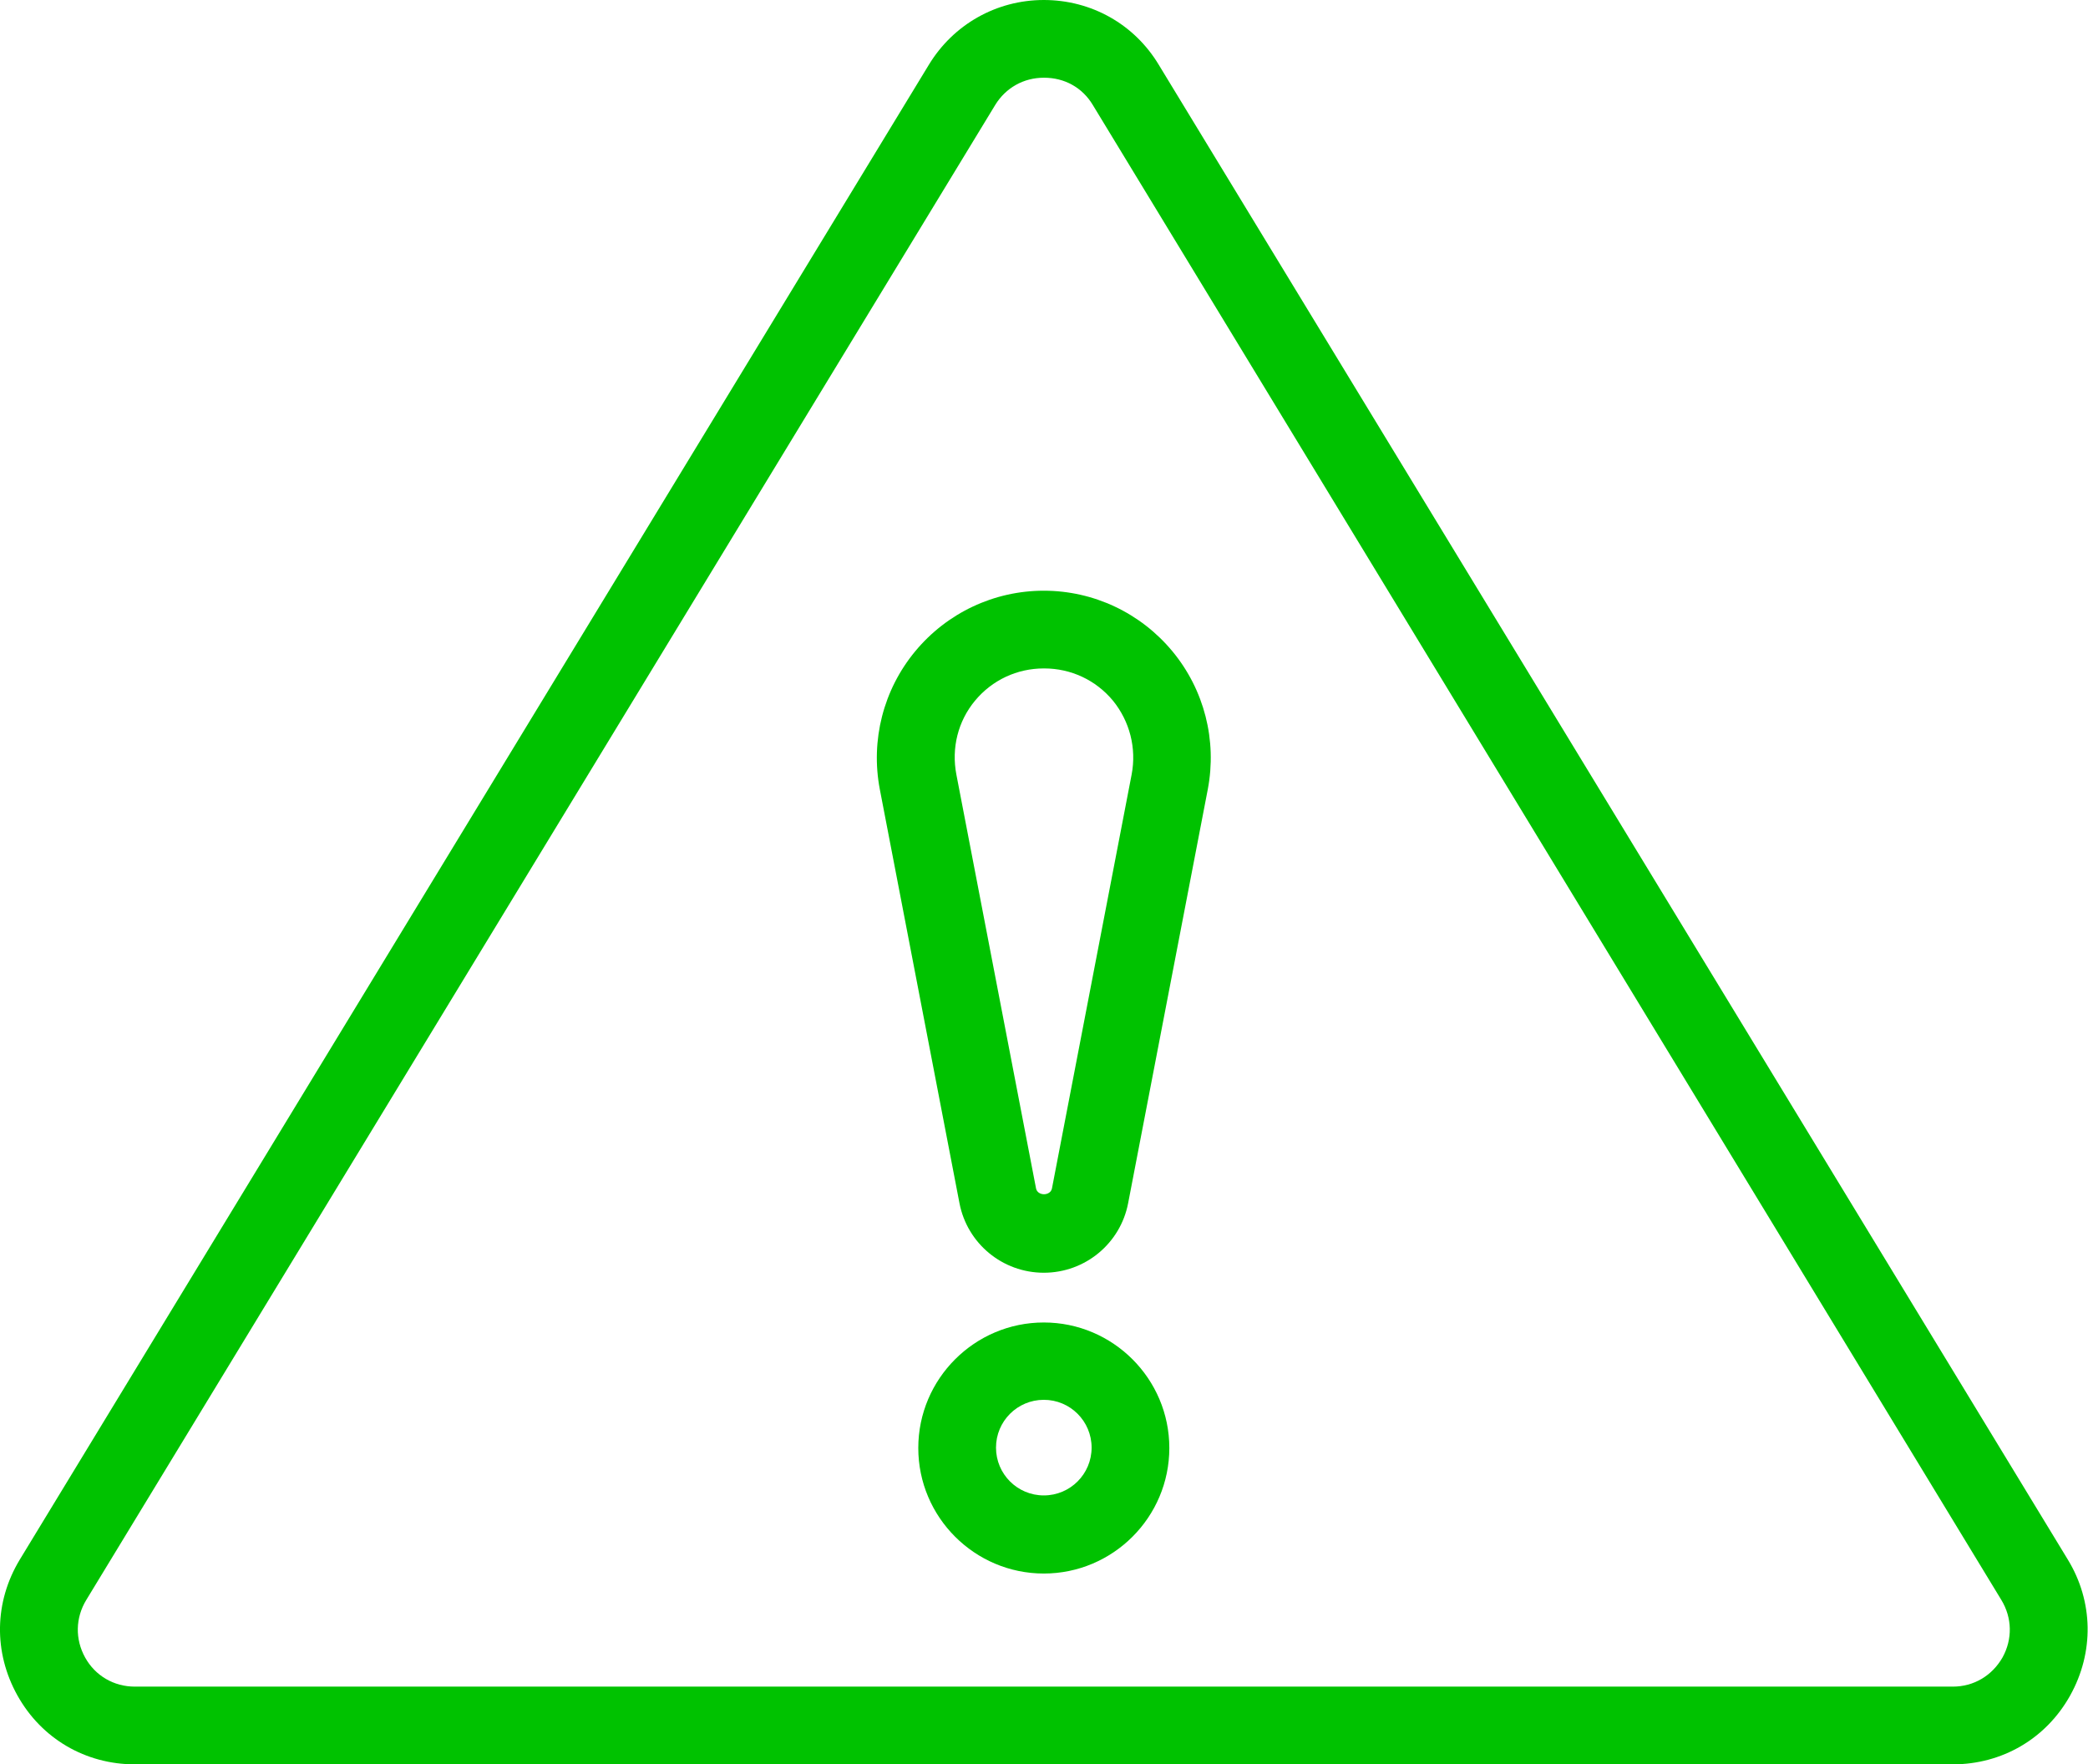 <?xml version="1.0" encoding="UTF-8"?>
<svg xmlns="http://www.w3.org/2000/svg" id="Layer_2" viewBox="0 0 53.73 45.4">
  <g id="Layer_1-2">
    <path d="M50.25,45.4H3.47c-1.27,0-2.4-.66-3.02-1.77s-.6-2.41.06-3.5L23.9,1.67c.63-1.04,1.74-1.67,2.96-1.67s2.33.62,2.96,1.67l23.39,38.46c.66,1.08.68,2.39.06,3.5-.62,1.11-1.75,1.77-3.02,1.77ZM26.86,2c-.52,0-.98.26-1.25.7L2.22,41.17c-.28.46-.29,1.01-.03,1.48.26.47.74.75,1.28.75h46.78c.54,0,1.01-.28,1.28-.75.26-.47.25-1.02-.03-1.48L28.12,2.7c-.27-.45-.73-.7-1.25-.7Z" fill="#00c200"></path>
    <path d="M26.86,32.75c-1.06,0-1.97-.75-2.17-1.79l-2.05-10.65c-.24-1.26.09-2.56.91-3.55s2.03-1.56,3.31-1.56,2.49.57,3.31,1.56c.82.99,1.15,2.29.91,3.55l-2.05,10.65c-.2,1.04-1.11,1.79-2.17,1.79ZM26.86,17.2c-.69,0-1.33.3-1.77.83s-.61,1.22-.48,1.9l2.05,10.65c.04.2.37.2.41,0l2.05-10.65c.13-.68-.05-1.37-.48-1.9-.44-.53-1.08-.83-1.77-.83Z" fill="#00c200"></path>
    <path d="M26.86,40.49c-1.78,0-3.23-1.45-3.23-3.23s1.45-3.23,3.23-3.23,3.23,1.45,3.23,3.23-1.45,3.23-3.23,3.23ZM26.86,36.02c-.68,0-1.23.55-1.23,1.23s.55,1.23,1.23,1.23,1.23-.55,1.23-1.23-.55-1.23-1.23-1.23Z" fill="#00c200"></path>
  </g>
</svg>
